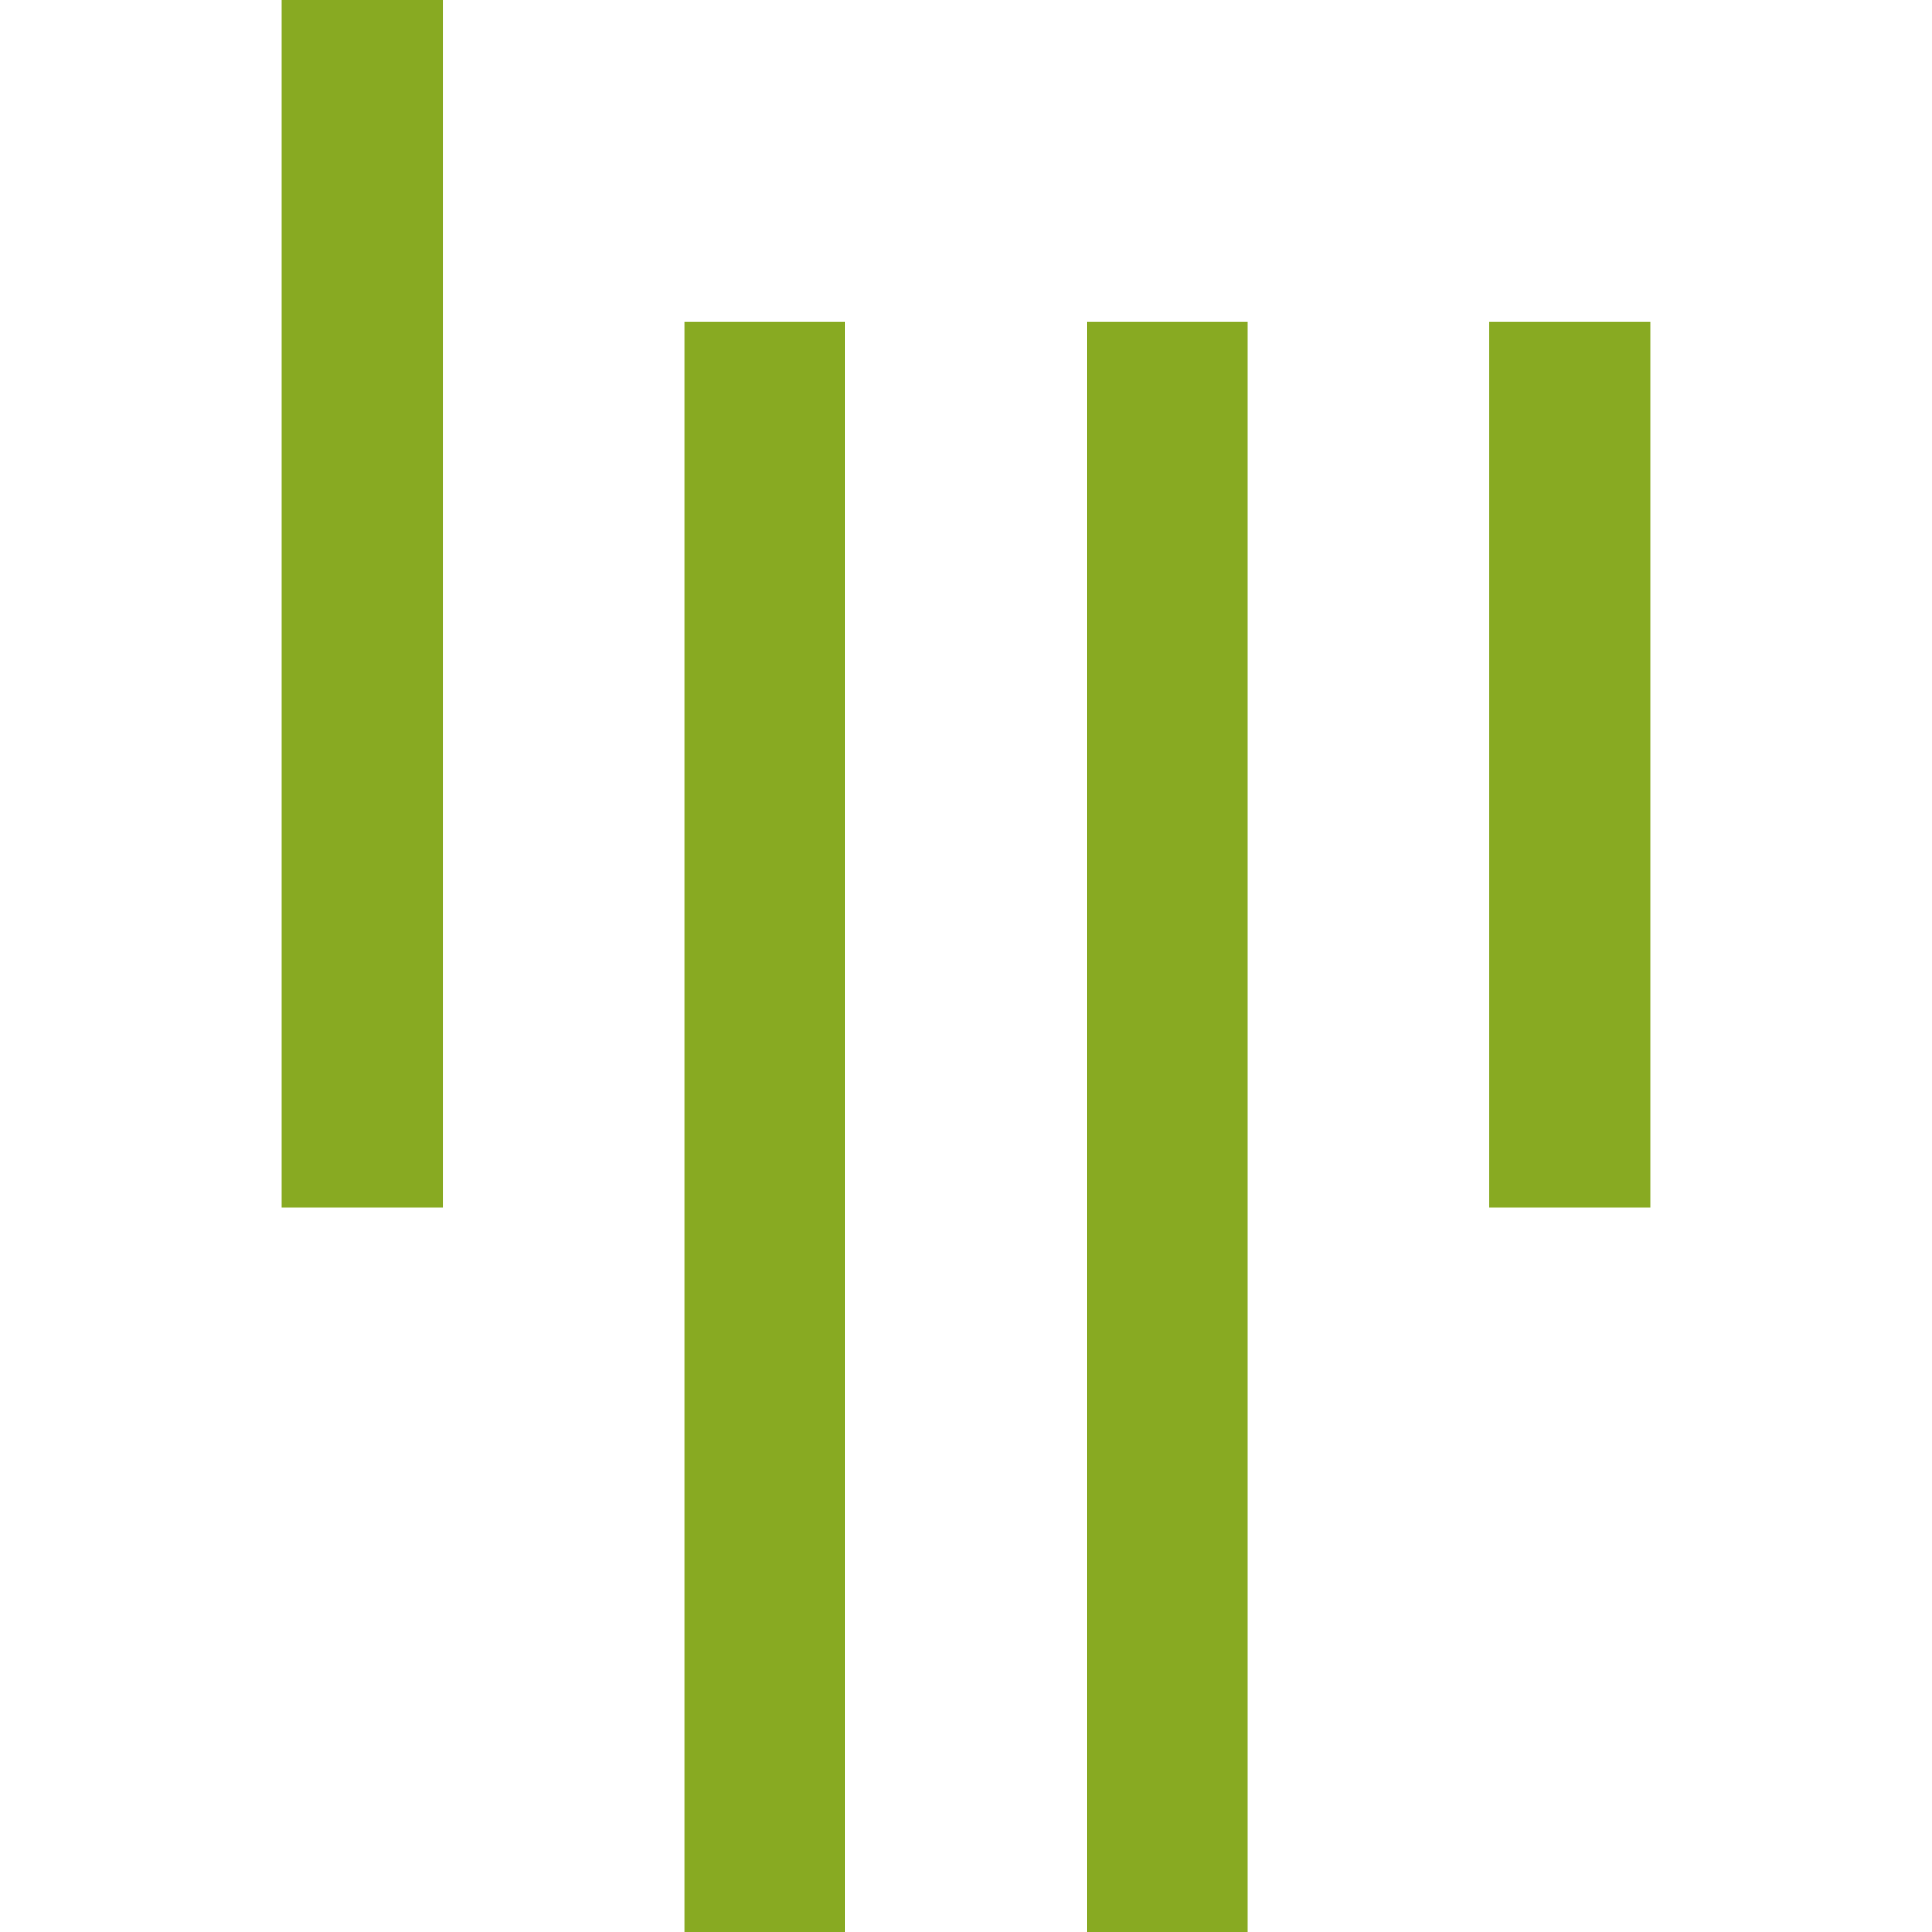 <svg role="img" width="32px" height="32px" viewBox="0 0 24 24" xmlns="http://www.w3.org/2000/svg"><title>Gitter</title><path fill="#8a2e" d="M8.501 4.001H10.5V24H8.501V4.001zm6.999 0V24h-2V4.001h2zM3.5 0h2.001v15H3.5V0zm15 4.001h2V15h-2V4.001z"/></svg>